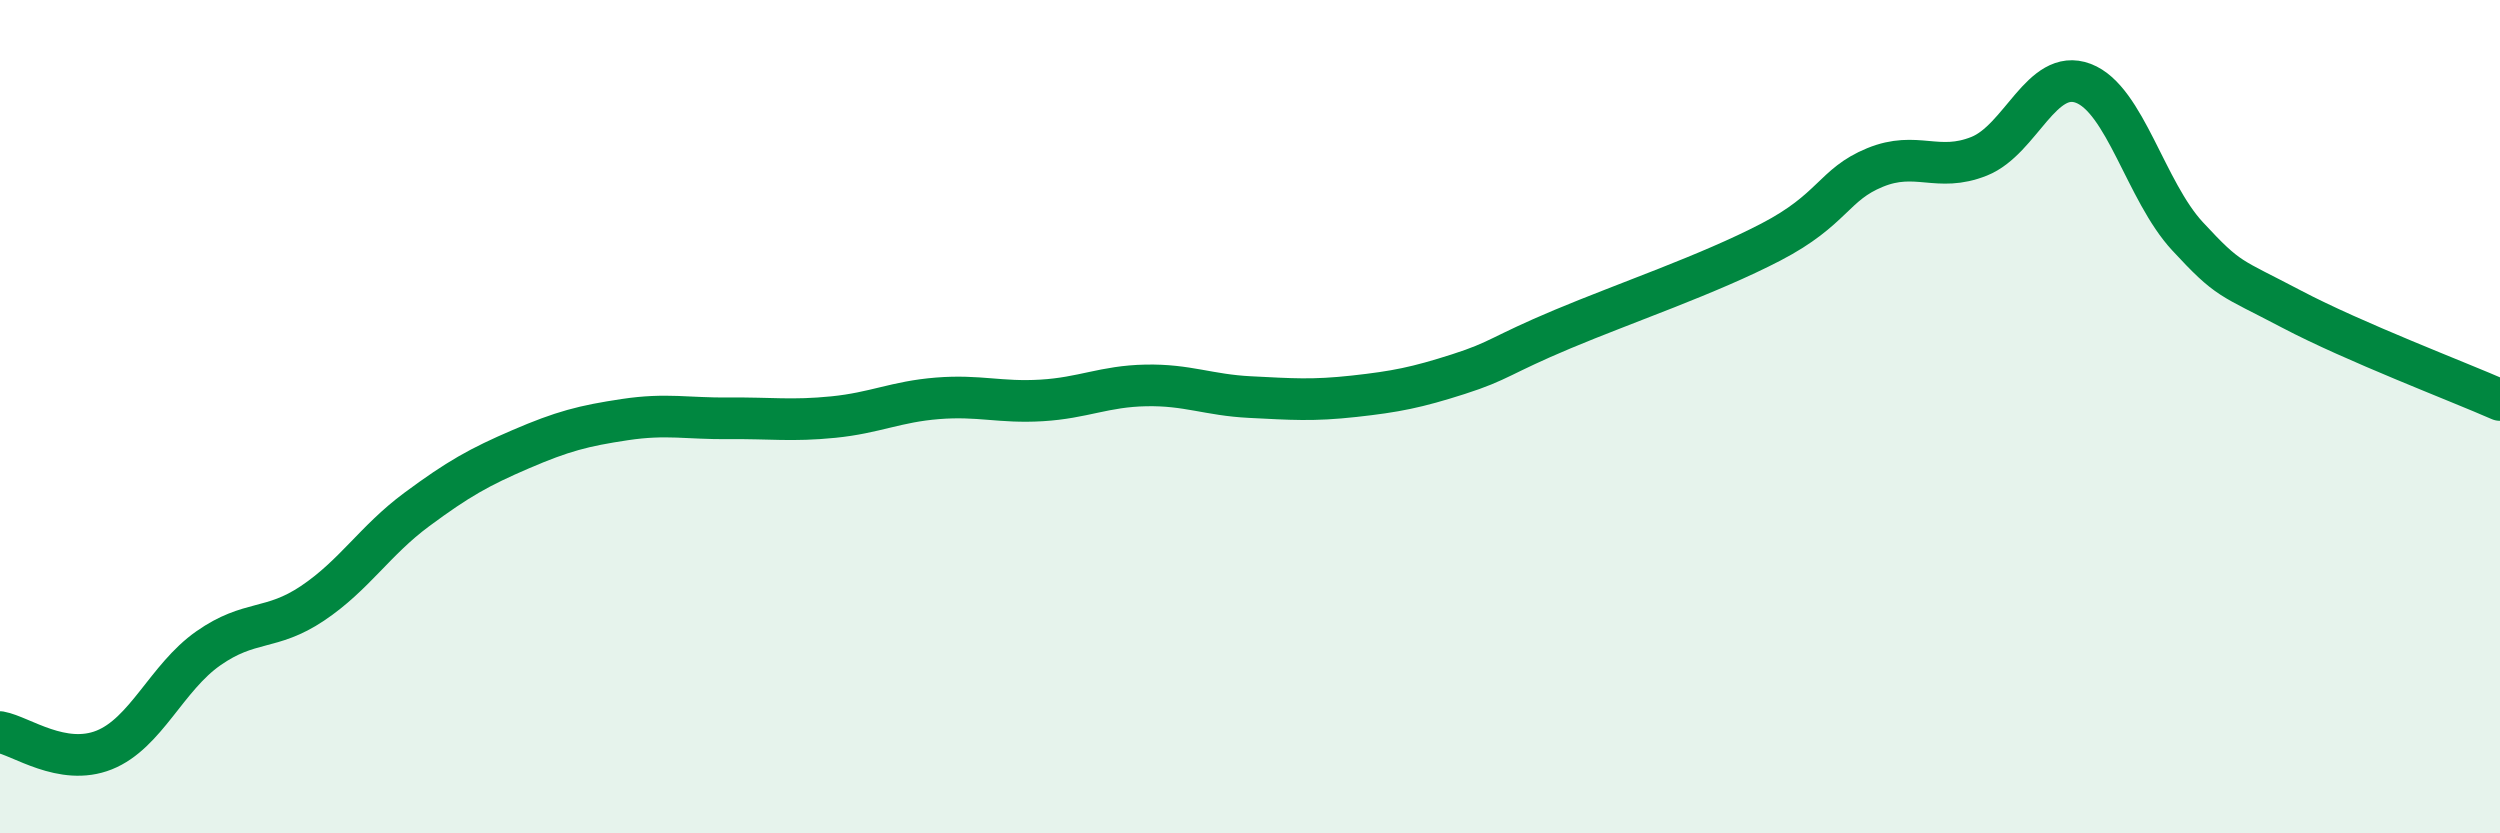 
    <svg width="60" height="20" viewBox="0 0 60 20" xmlns="http://www.w3.org/2000/svg">
      <path
        d="M 0,17.57 C 0.5,17.66 1.5,18.4 2.5,18 C 3.5,17.6 4,16.26 5,15.56 C 6,14.86 6.5,15.15 7.5,14.48 C 8.5,13.81 9,12.97 10,12.23 C 11,11.49 11.5,11.21 12.5,10.78 C 13.5,10.35 14,10.22 15,10.07 C 16,9.92 16.5,10.05 17.5,10.04 C 18.5,10.03 19,10.11 20,10.01 C 21,9.91 21.5,9.64 22.5,9.56 C 23.5,9.48 24,9.67 25,9.61 C 26,9.55 26.5,9.27 27.5,9.25 C 28.5,9.23 29,9.48 30,9.53 C 31,9.58 31.5,9.62 32.5,9.51 C 33.5,9.4 34,9.3 35,8.98 C 36,8.66 36,8.53 37.5,7.9 C 39,7.27 41,6.59 42.5,5.81 C 44,5.03 44,4.43 45,4.02 C 46,3.61 46.5,4.15 47.5,3.75 C 48.5,3.35 49,1.62 50,2 C 51,2.38 51.5,4.59 52.5,5.67 C 53.5,6.75 53.5,6.63 55,7.42 C 56.5,8.21 59,9.16 60,9.6L60 20L0 20Z"
        fill="#008740"
        opacity="0.1"
        stroke-linecap="round"
        stroke-linejoin="round"
      />
      <path
        d="M 0,17.57 C 0.5,17.66 1.5,18.4 2.5,18 C 3.5,17.6 4,16.26 5,15.56 C 6,14.86 6.5,15.15 7.5,14.48 C 8.5,13.81 9,12.97 10,12.23 C 11,11.49 11.5,11.21 12.5,10.78 C 13.5,10.35 14,10.22 15,10.07 C 16,9.92 16.5,10.05 17.5,10.04 C 18.5,10.03 19,10.11 20,10.01 C 21,9.91 21.5,9.64 22.5,9.56 C 23.5,9.48 24,9.67 25,9.61 C 26,9.55 26.5,9.27 27.5,9.25 C 28.5,9.23 29,9.48 30,9.53 C 31,9.58 31.5,9.62 32.5,9.51 C 33.5,9.4 34,9.3 35,8.98 C 36,8.66 36,8.53 37.5,7.9 C 39,7.27 41,6.59 42.5,5.81 C 44,5.03 44,4.43 45,4.02 C 46,3.61 46.5,4.15 47.5,3.75 C 48.5,3.35 49,1.62 50,2 C 51,2.38 51.5,4.59 52.5,5.67 C 53.5,6.75 53.5,6.63 55,7.42 C 56.5,8.21 59,9.16 60,9.6"
        stroke="#008740"
        stroke-width="1"
        fill="none"
        stroke-linecap="round"
        stroke-linejoin="round"
      />
    </svg>
  